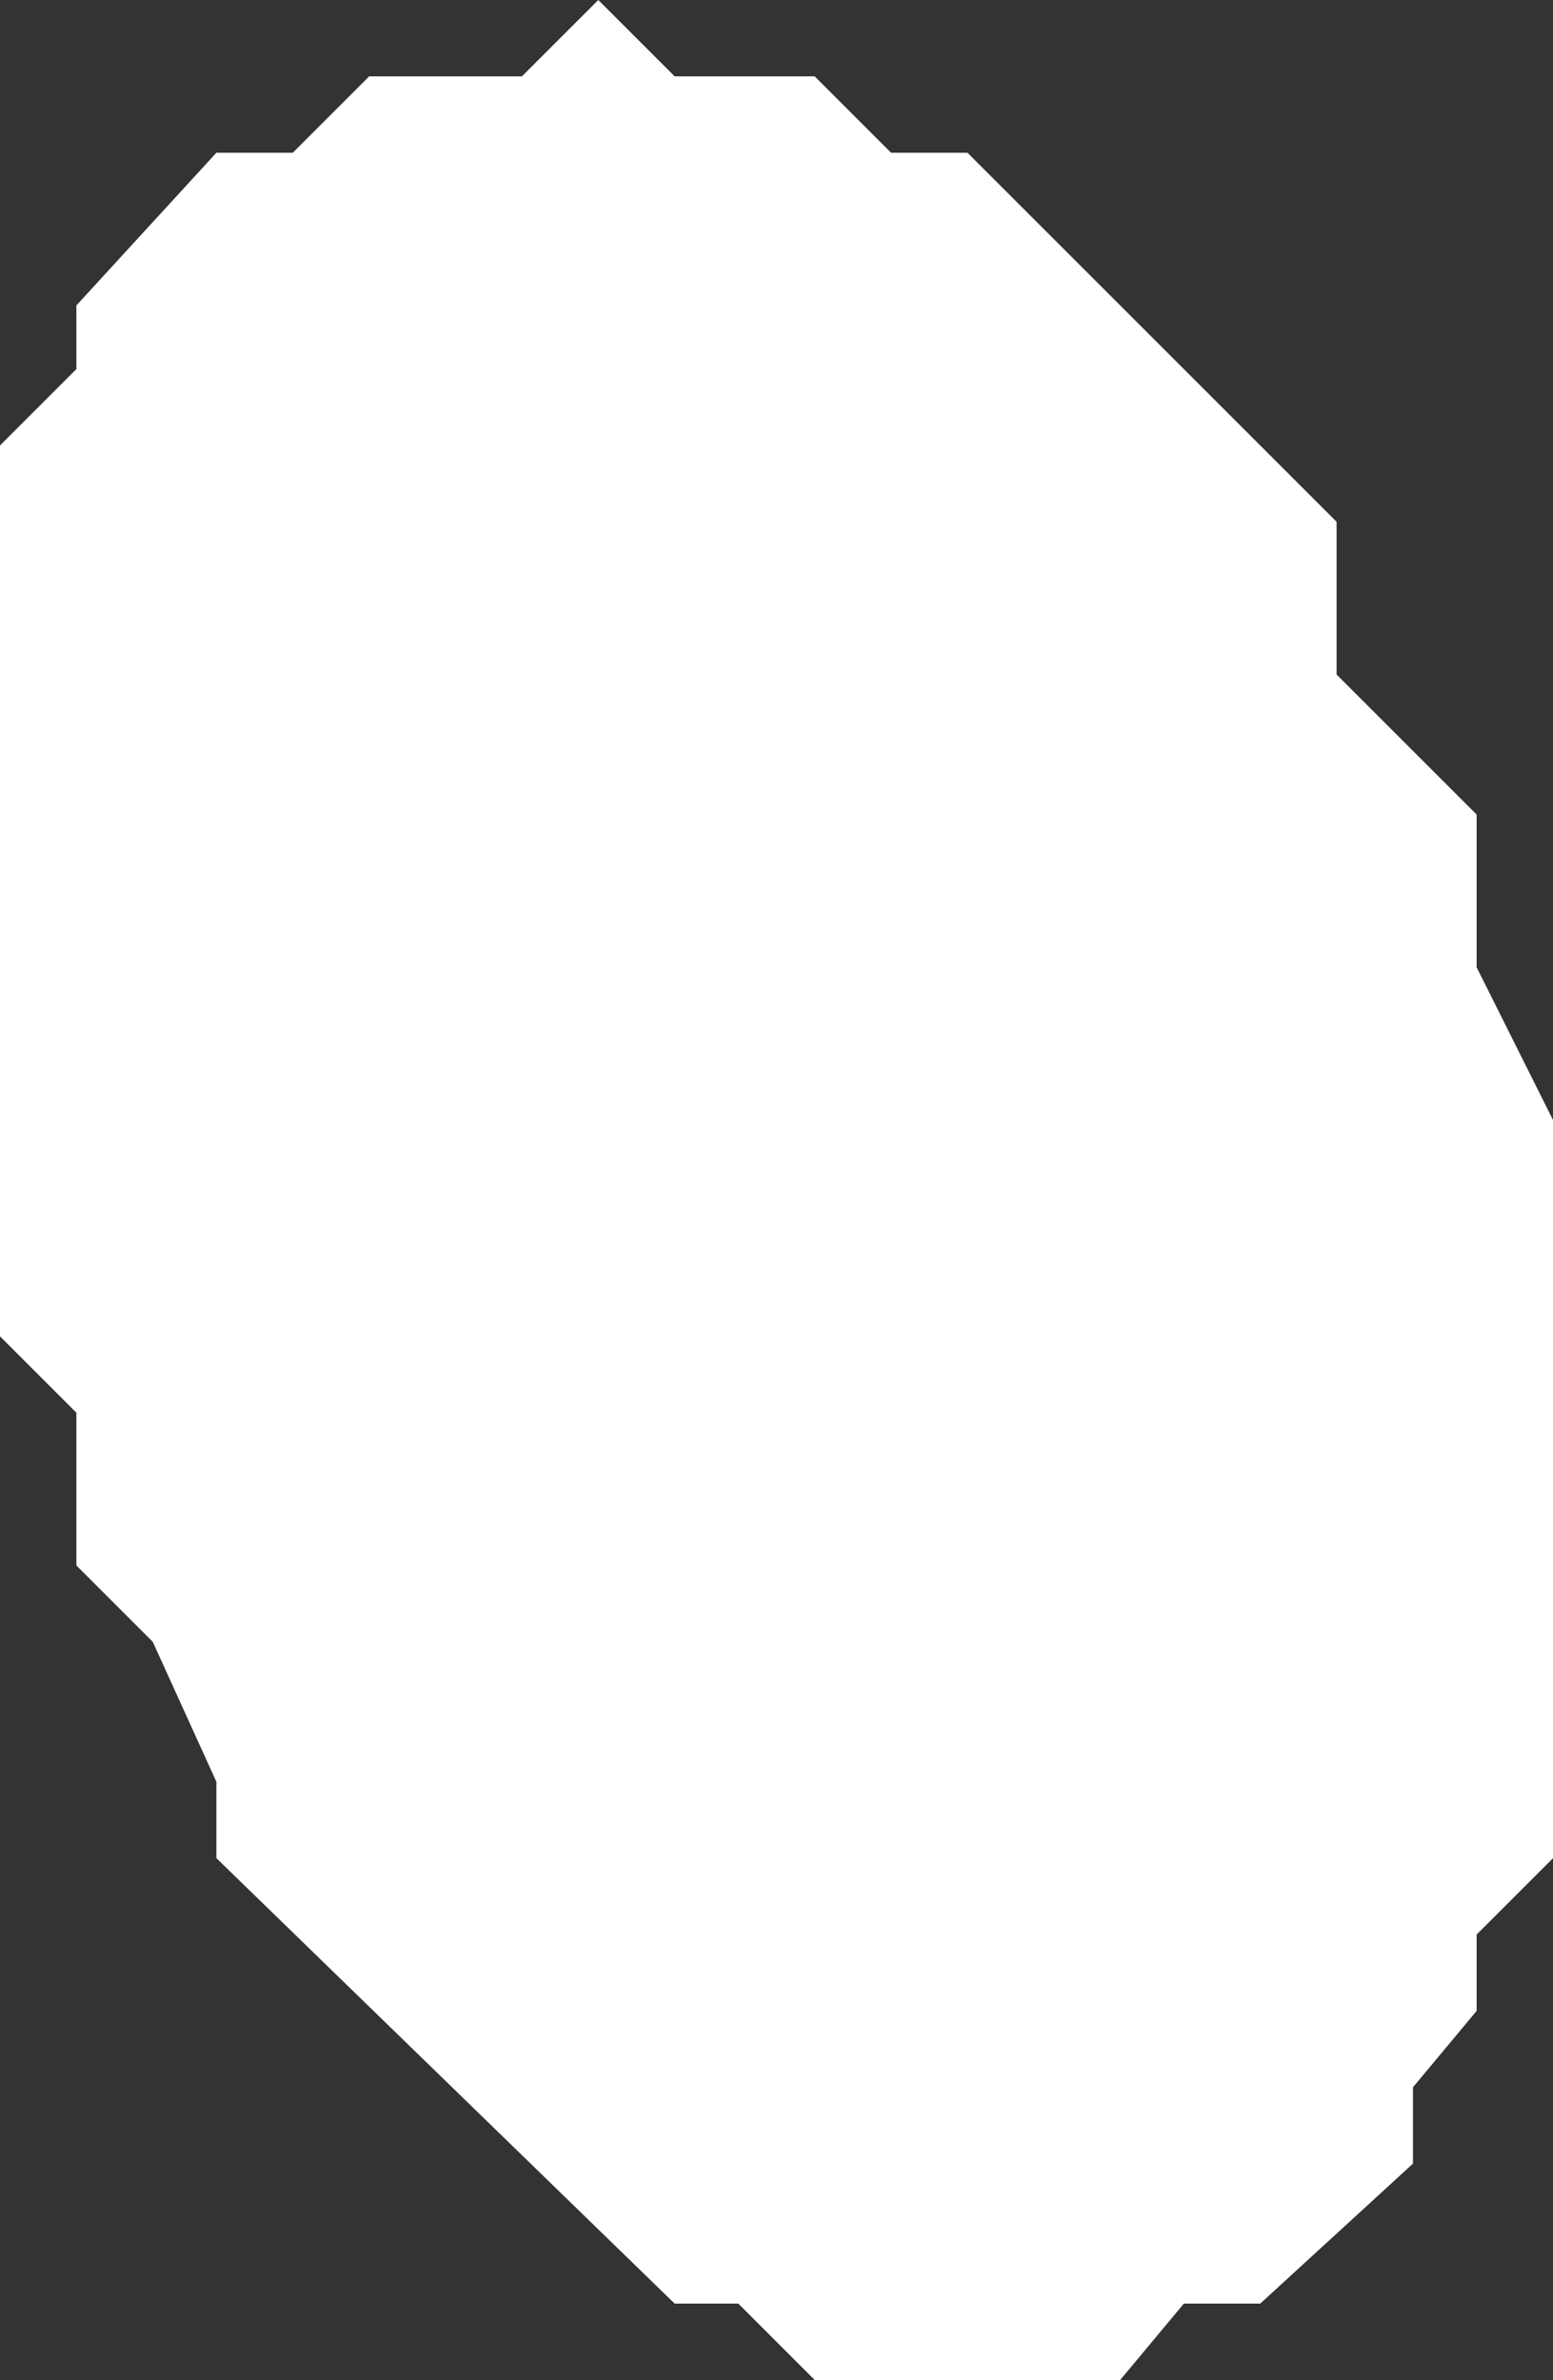 <?xml version="1.0" encoding="UTF-8" standalone="no"?>
<svg xmlns:xlink="http://www.w3.org/1999/xlink" height="9.35px" width="6.1px" xmlns="http://www.w3.org/2000/svg">
  <rect width="100%" height="100%" fill="#333333" stroke="none"/>
  <g transform="matrix(1.0, 0.0, 0.0, 1.0, 0.0, 0.0)">
    <path d="M5.8 3.2 L5.8 3.8 6.1 4.4 6.1 7.3 5.8 7.6 5.8 7.9 5.55 8.2 5.55 8.5 4.95 9.05 4.65 9.05 4.4 9.35 3.2 9.35 2.9 9.05 2.65 9.05 0.85 7.3 0.85 7.0 0.6 6.45 0.3 6.15 0.3 5.55 0.0 5.25 0.0 1.75 0.3 1.45 0.3 1.2 0.85 0.6 1.15 0.6 1.45 0.3 2.05 0.3 2.35 0.0 2.65 0.3 3.2 0.3 3.5 0.6 3.8 0.6 5.25 2.05 5.25 2.65 5.8 3.2" fill="#ffffff" fill-rule="evenodd" stroke="none"/>
  </g>
</svg>
